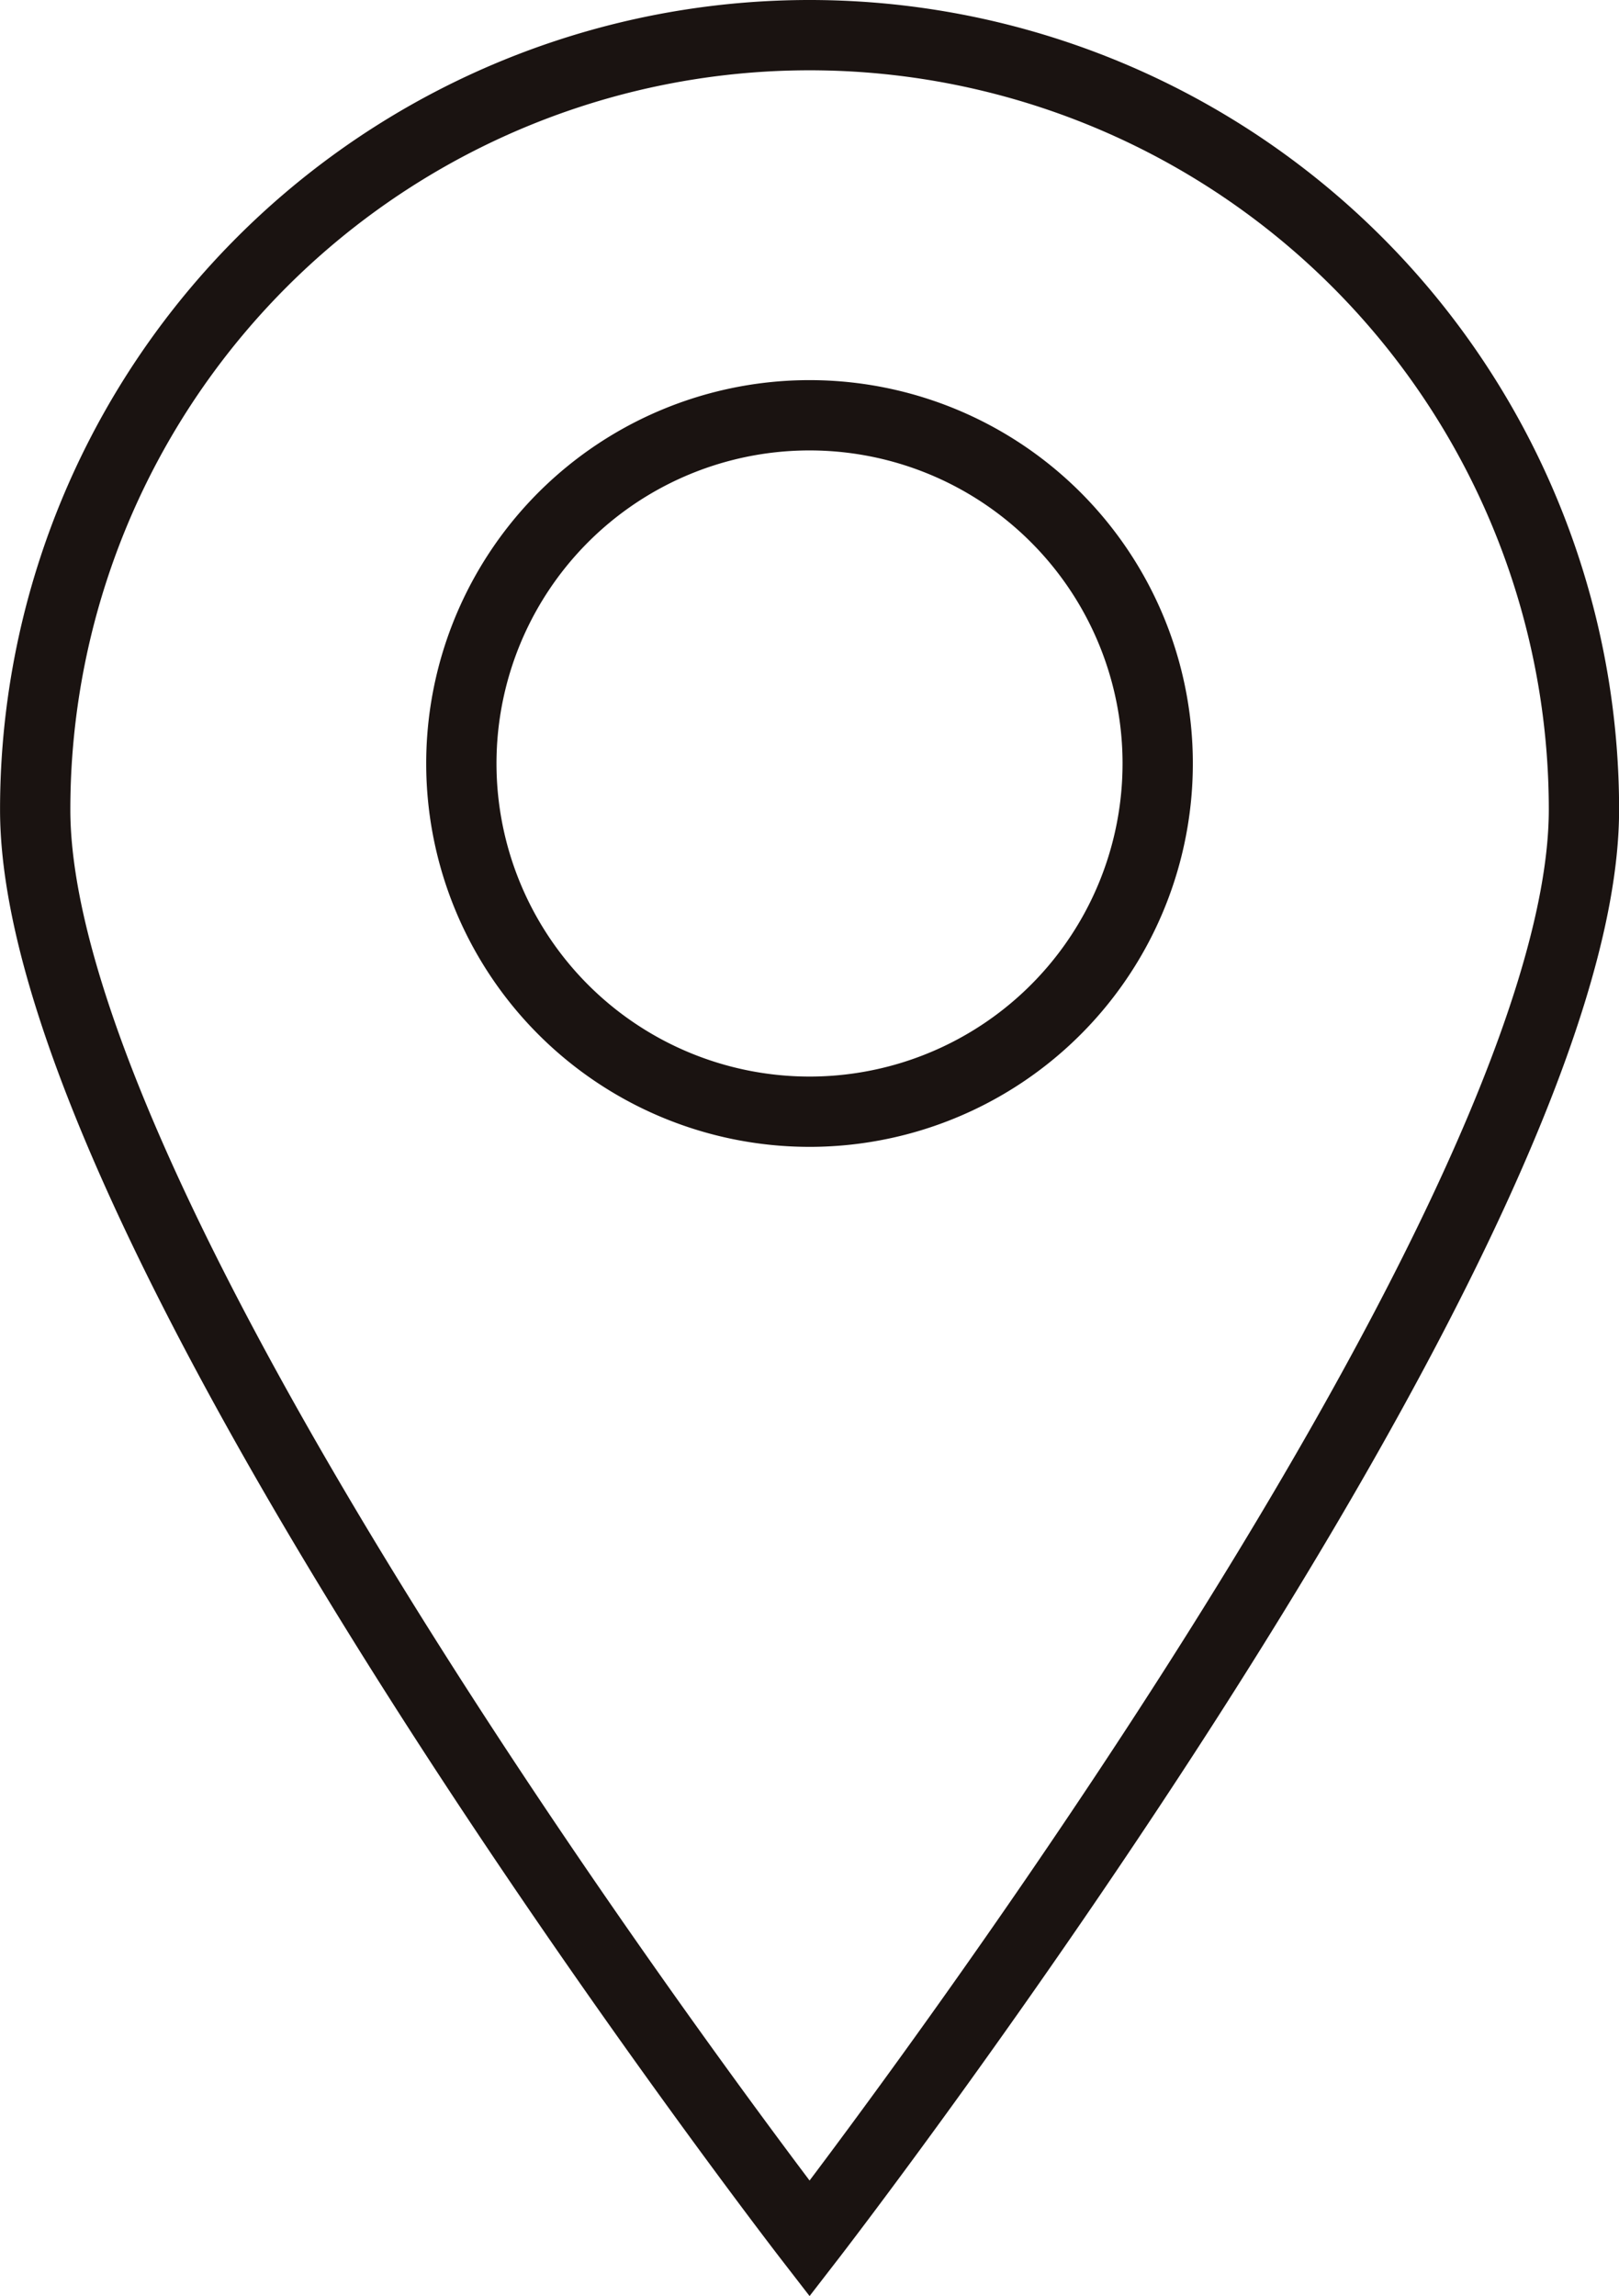 <svg xmlns="http://www.w3.org/2000/svg" width="34.549" height="48.991" viewBox="0 0 34.549 48.991">
  <g id="グループ_89" data-name="グループ 89" transform="translate(0.641 0.64)">
    <g id="グループ_90" data-name="グループ 90">
      <path id="パス_199" data-name="パス 199" d="M33.334,16.809a16.525,16.525,0,0,0-33.05,0C.284,25.936,16.809,47.3,16.809,47.3S33.334,25.936,33.334,16.809ZM9.378,15.827a7.43,7.43,0,1,1,7.43,7.428A7.431,7.431,0,0,1,9.378,15.827Z" transform="translate(-0.174 -0.174)" fill="none" stroke="#1a1311" stroke-linecap="round" stroke-miterlimit="10" stroke-width="1.5"/>
    </g>
  </g>
</svg>
